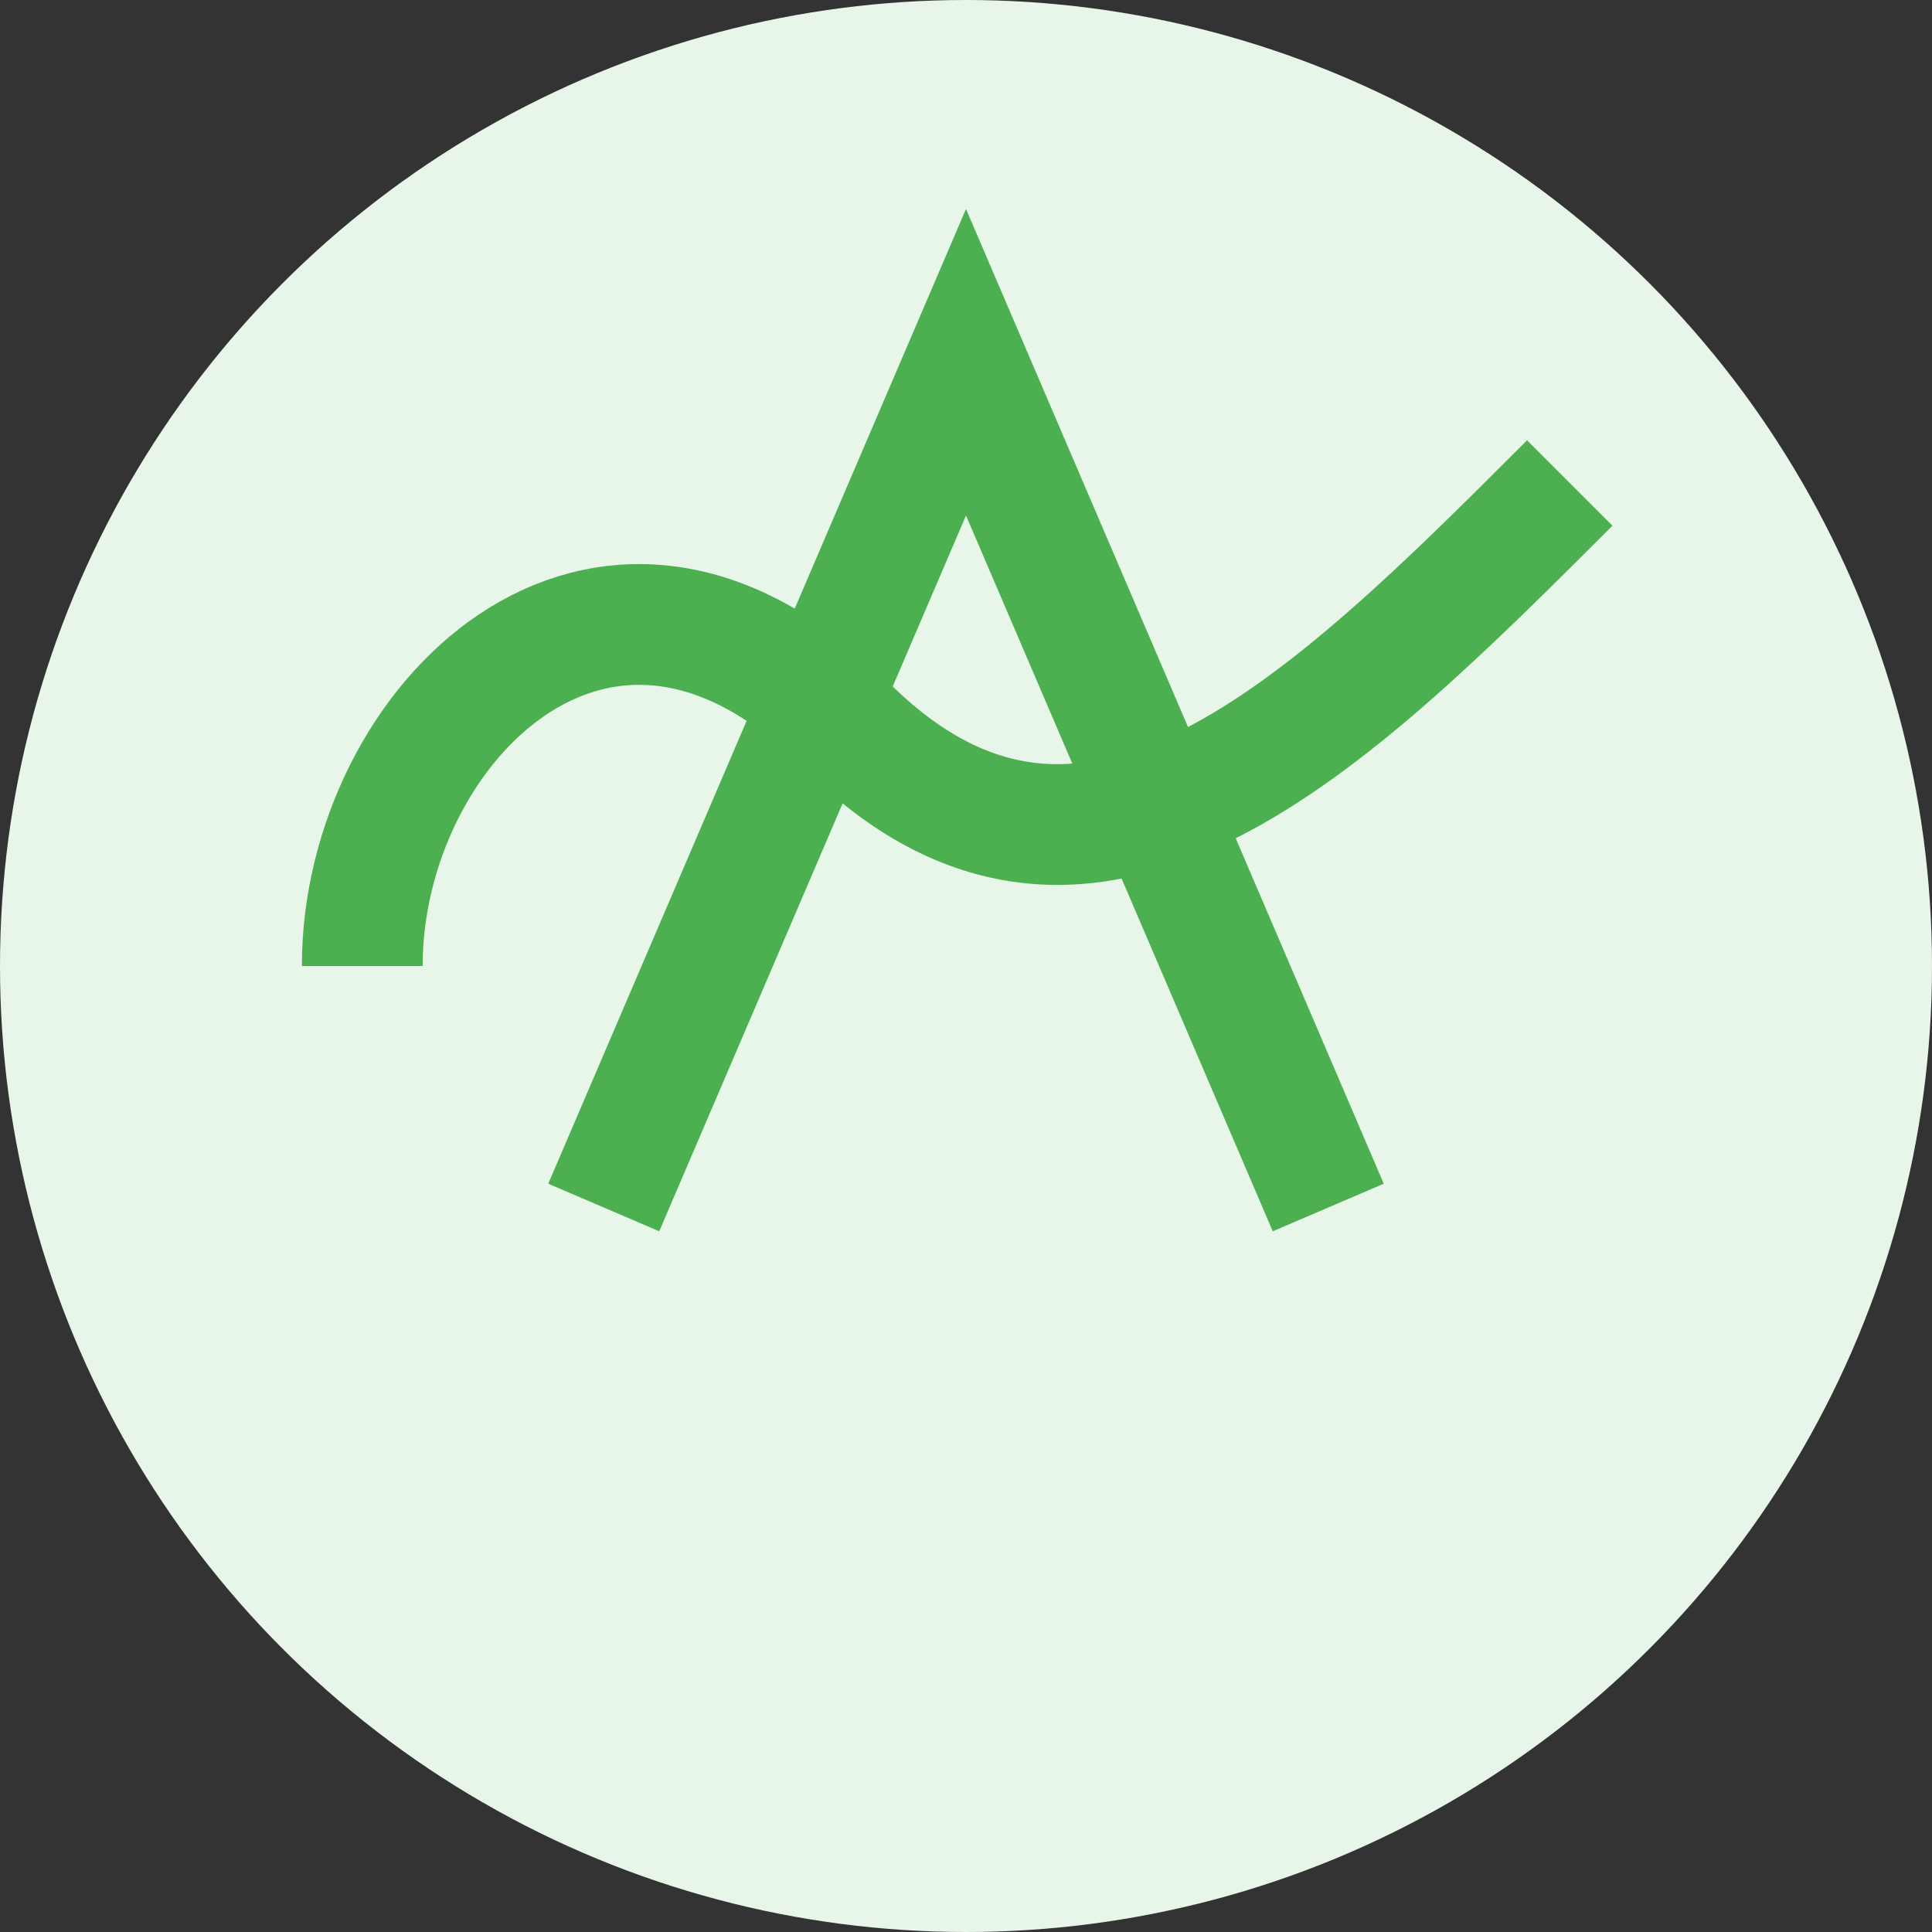 <svg width="32" height="32" viewBox="0 0 32 32" fill="none" xmlns="http://www.w3.org/2000/svg">
    <rect x="0" y="0" width="32" height="32" fill="#333333" stroke="none"/>
    <circle cx="16" cy="16" r="16" fill="#E8F5E9"/>
    <path d="M6 16C6 12 10 8 14 12C18 16 22 12 26 8" stroke="#4CAF50" stroke-width="2"/>
    <path d="M10 20L16 6L22 20" stroke="#4CAF50" stroke-width="2"/>
</svg>
